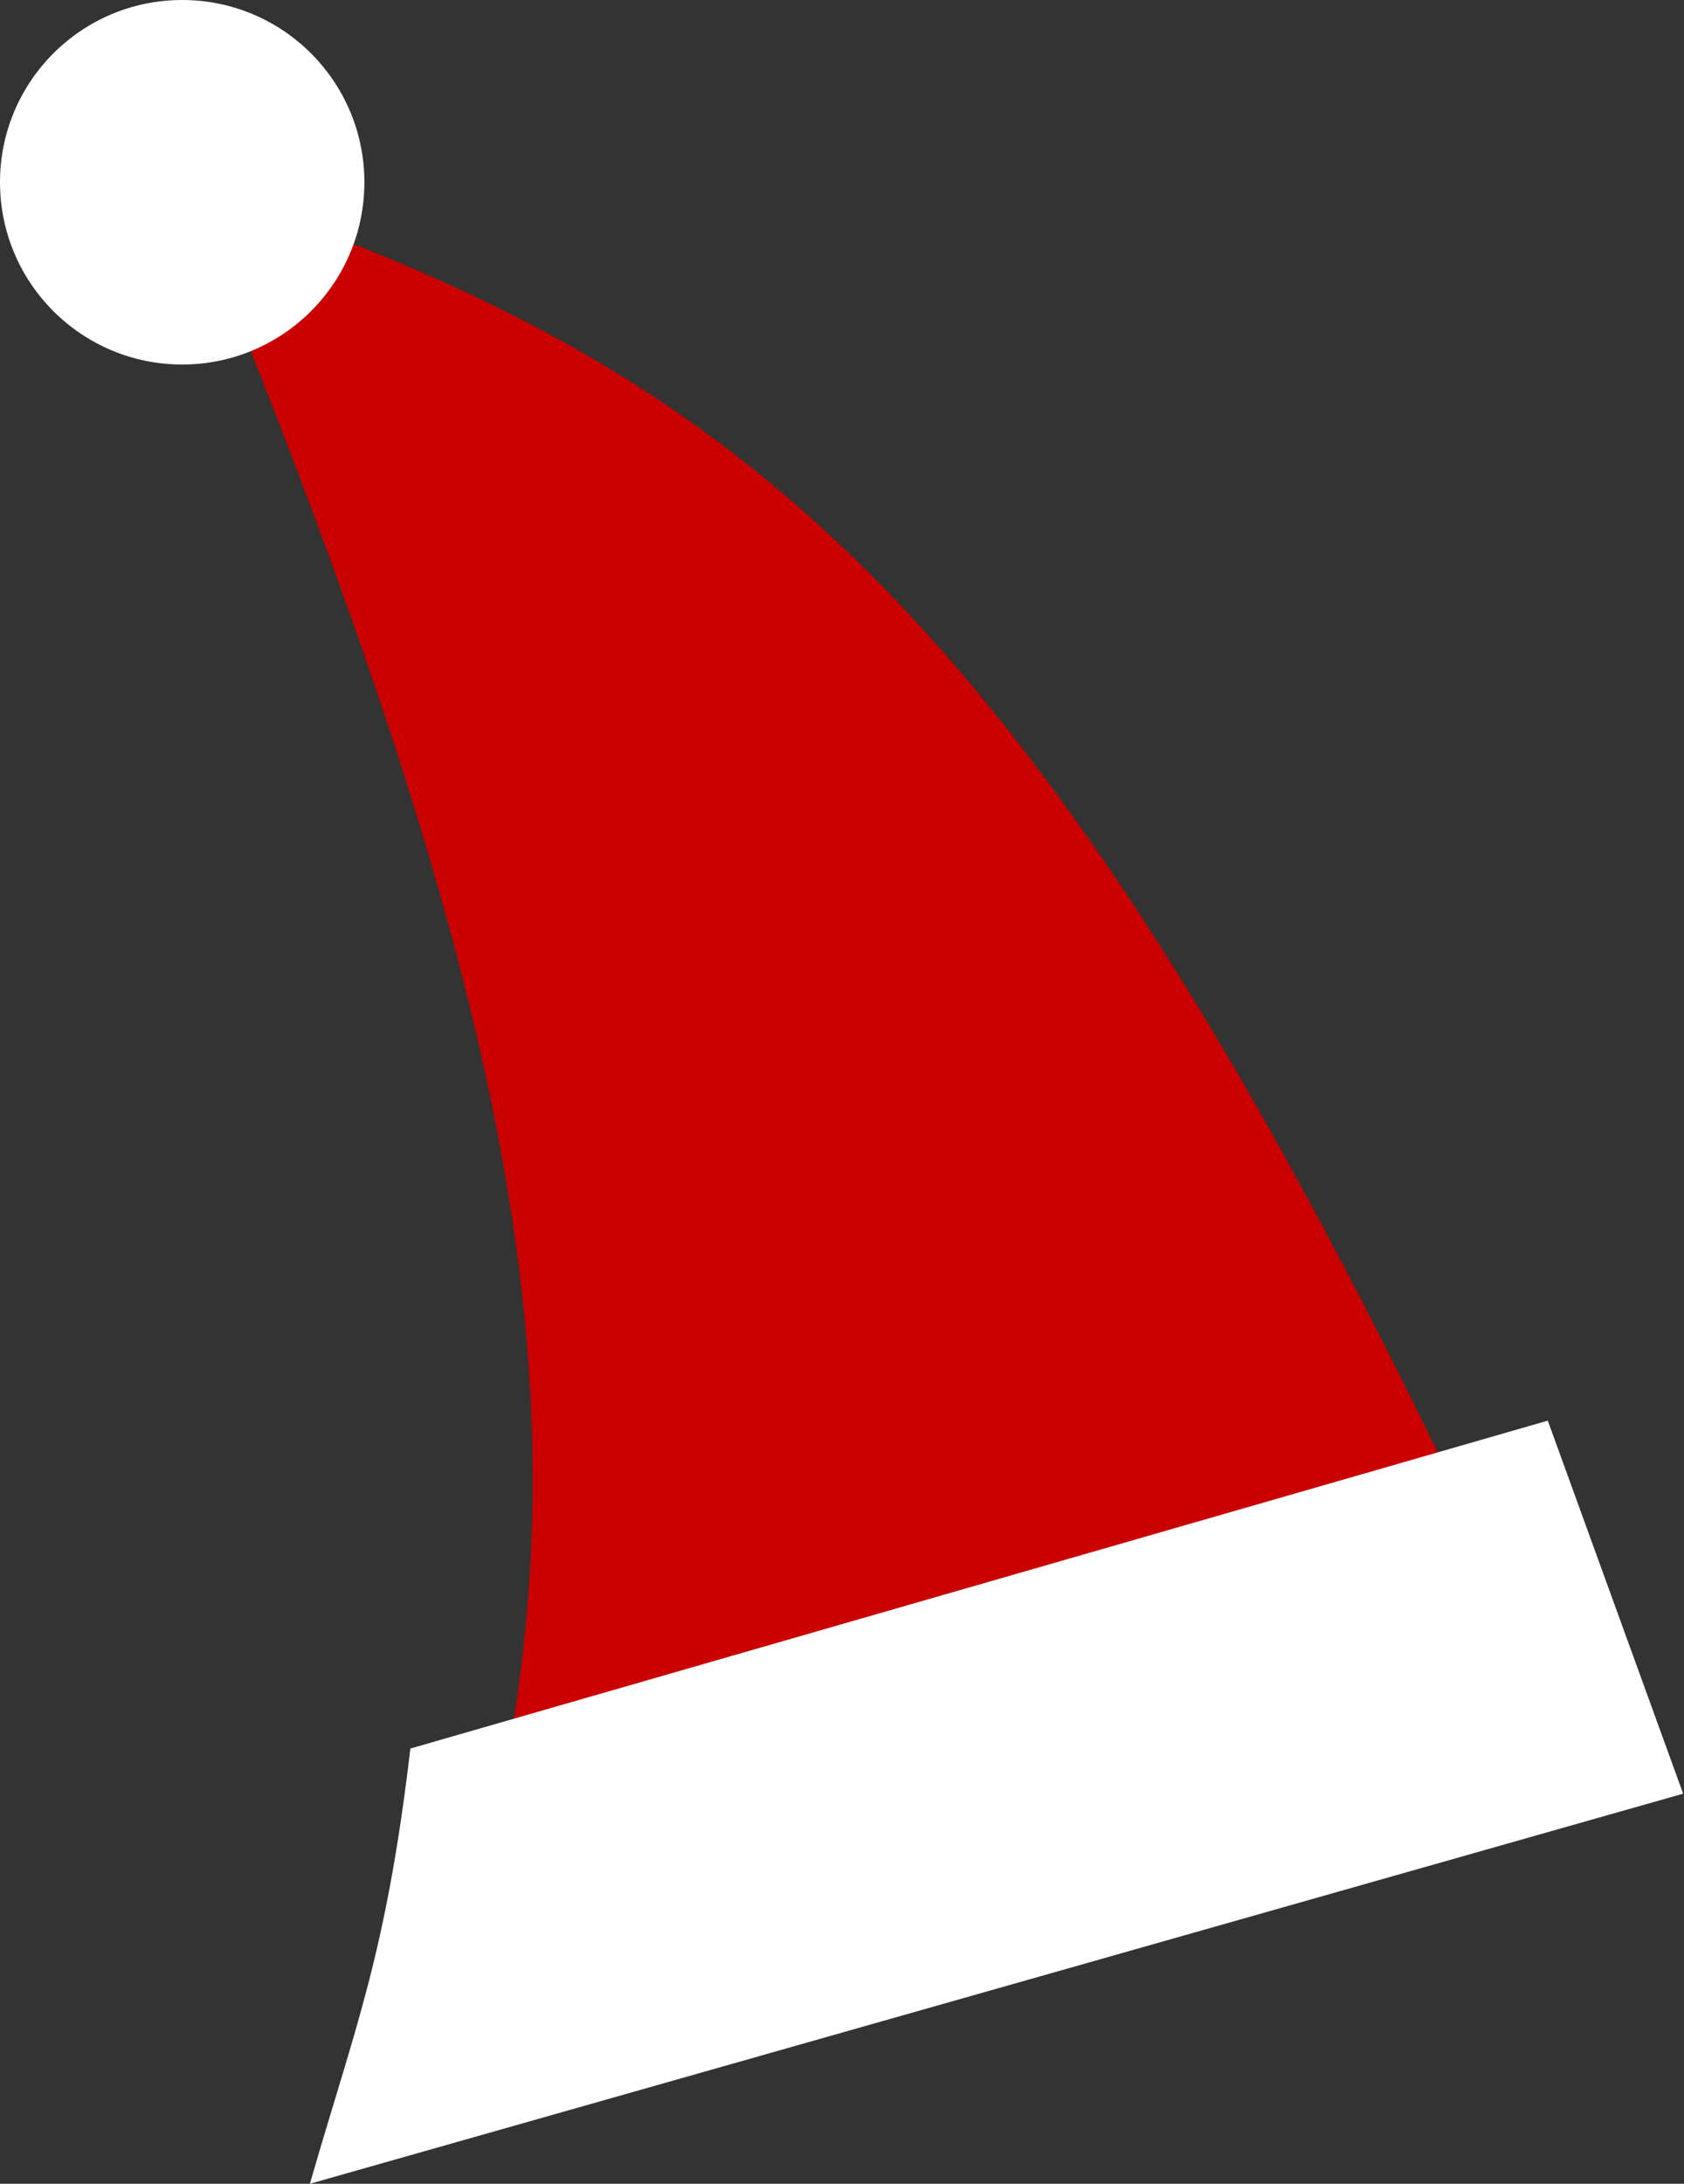 <?xml version="1.0" encoding="UTF-8"?> <svg xmlns="http://www.w3.org/2000/svg" width="989" height="1282" viewBox="0 0 989 1282" fill="none"><rect x="0" y="0" width="989" height="1282" fill="#333333" stroke="none"/><path d="M107 107C436.712 216.784 618.838 342.205 924 1023.5L251.5 1207.5C358.373 890.89 334.949 655.626 107 107Z" fill="#CA0000"></path><path d="M988.5 1053L182 1282C208.344 1190.52 226.694 1148.21 241 1026.5L909 834L988.5 1053Z" fill="white"></path><circle cx="107" cy="107" r="107" fill="white"></circle></svg> 